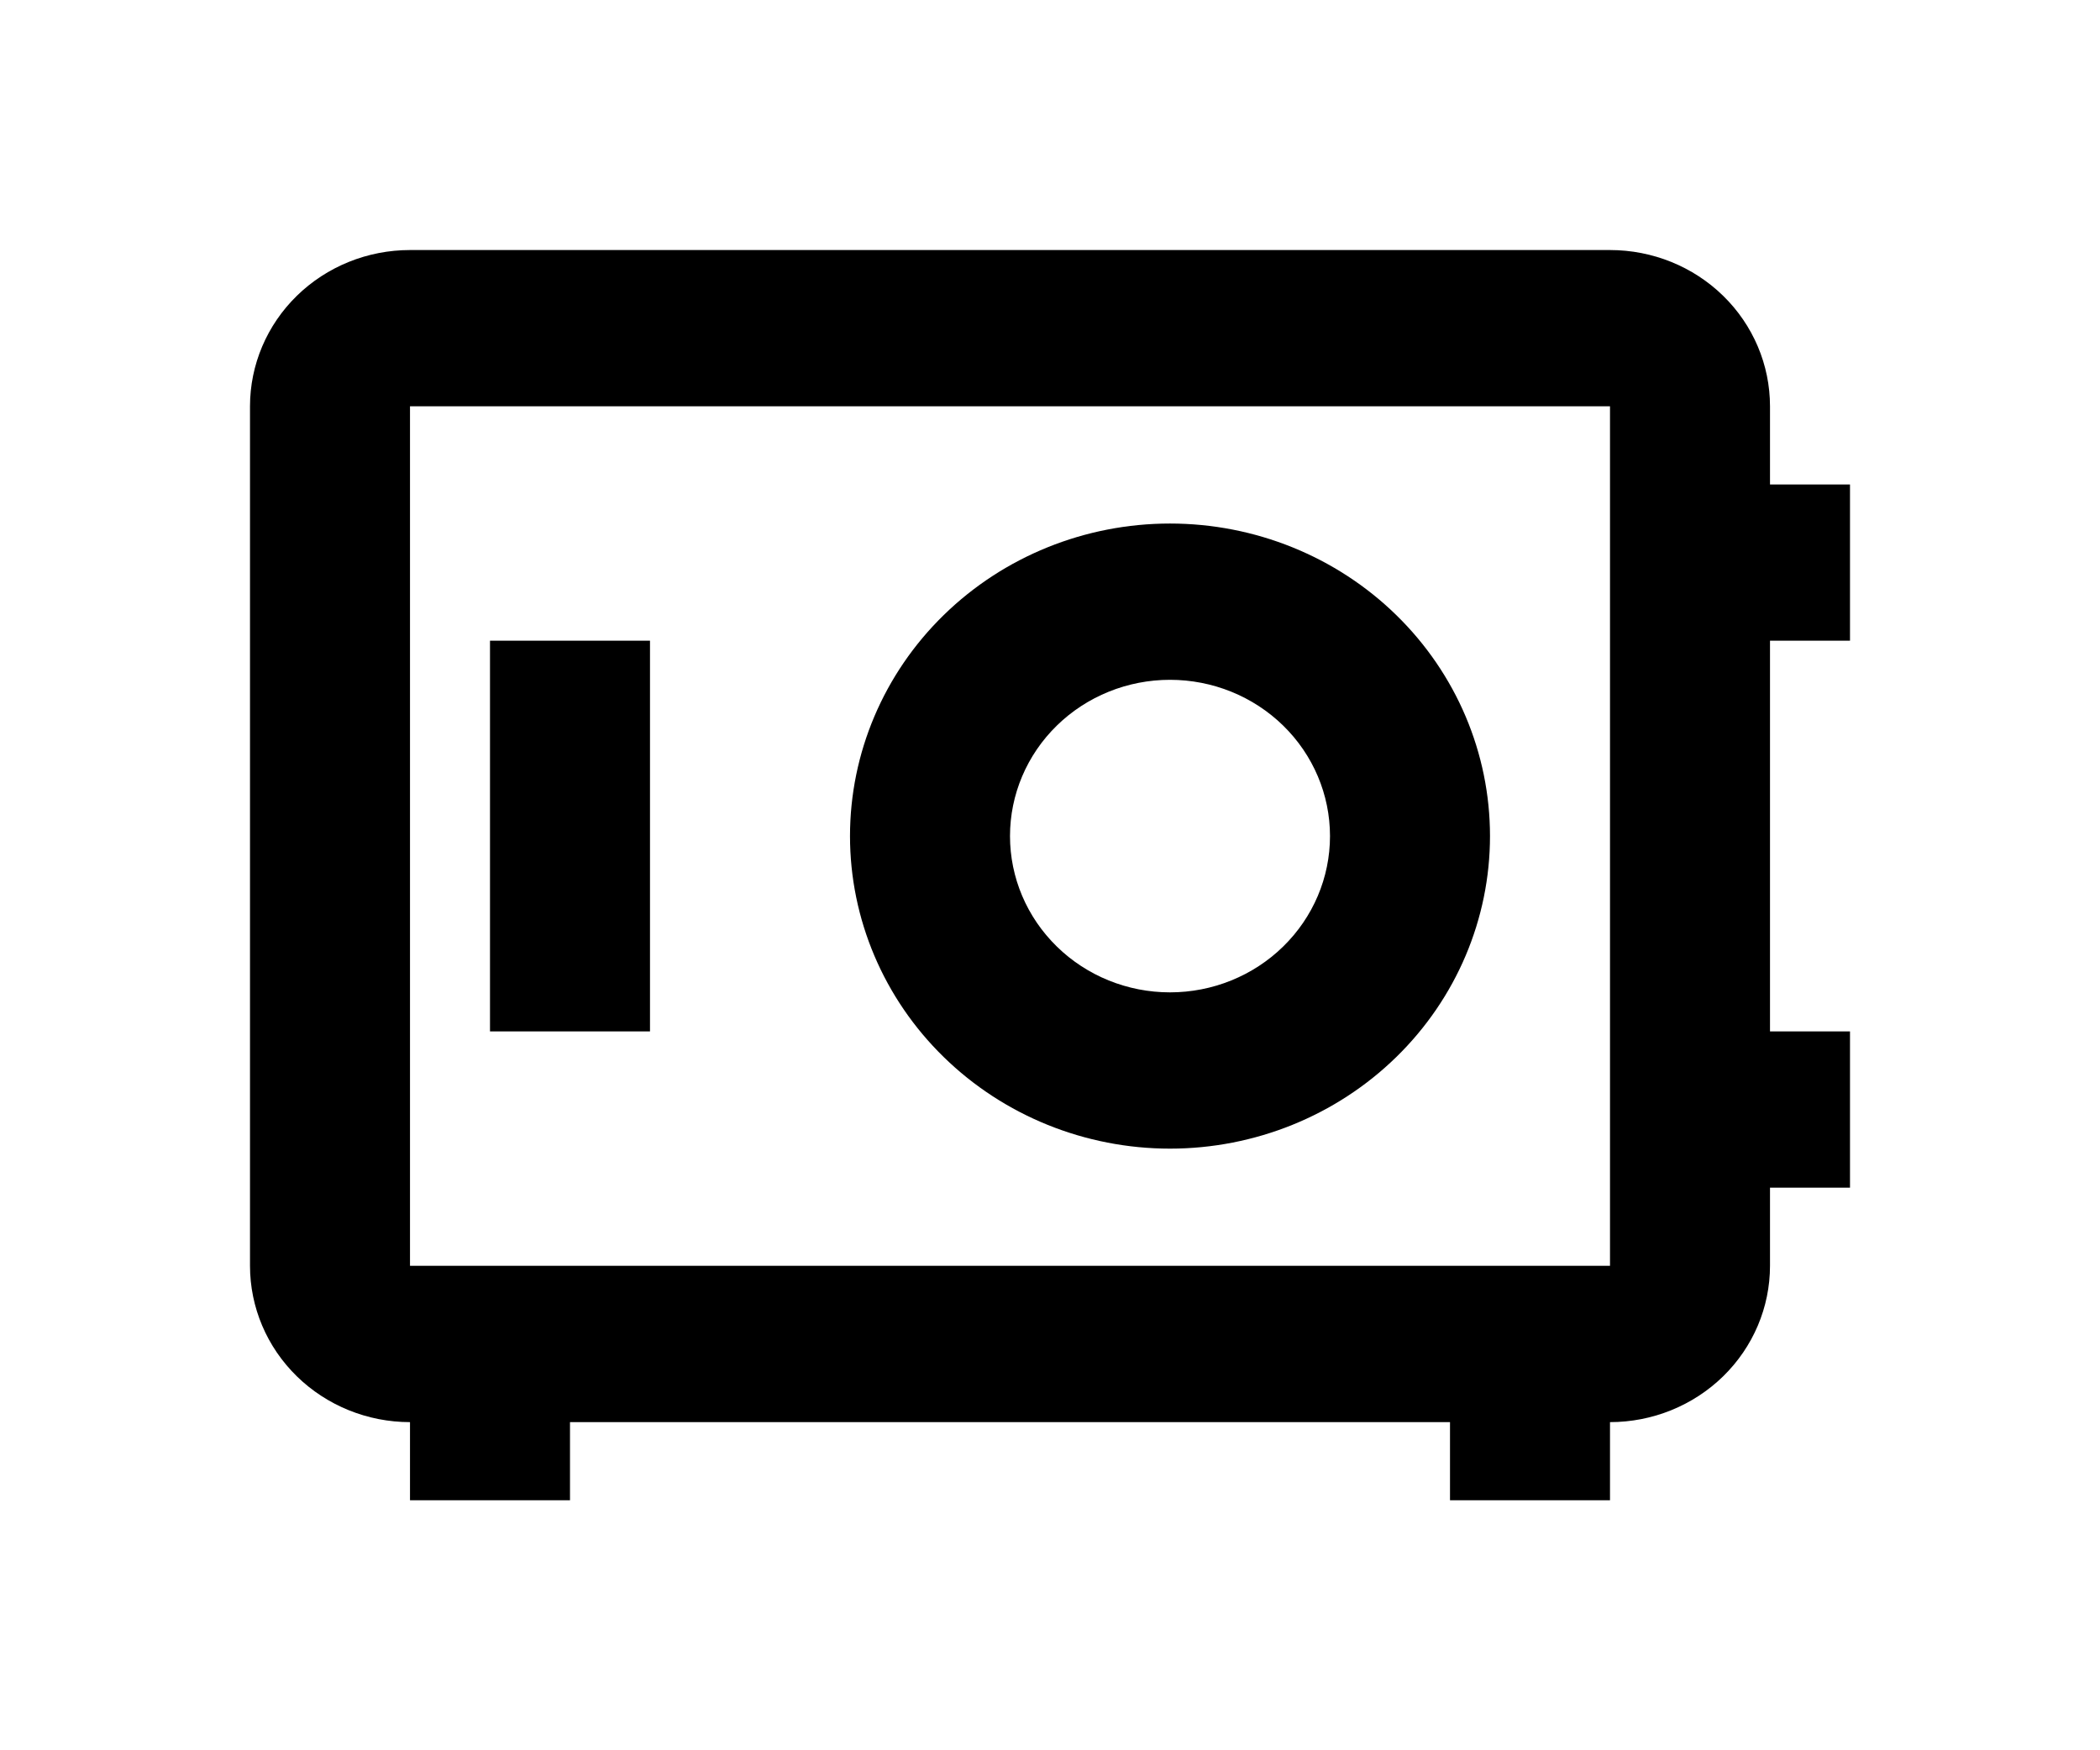 <svg xmlns="http://www.w3.org/2000/svg" width="42" height="35" viewBox="0 0 42 35"><path d="M8.2 5C7.351 5 6.537 5.329 5.937 5.915C5.337 6.501 5 7.296 5 8.125V25.312C5 26.141 5.337 26.936 5.937 27.522C6.537 28.108 7.351 28.438 8.2 28.438V30H11.4V28.438H29V30H32.2V28.438C33.049 28.438 33.863 28.108 34.463 27.522C35.063 26.936 35.4 26.141 35.4 25.312V23.75H37V20.625H35.4V12.812H37V9.688H35.4V8.125C35.4 7.296 35.063 6.501 34.463 5.915C33.863 5.329 33.049 5 32.2 5H8.2ZM8.2 8.125H32.2V25.312H8.2V8.125ZM23.4 10.469C21.703 10.469 20.075 11.127 18.875 12.299C17.674 13.471 17 15.061 17 16.719C17 18.376 17.674 19.966 18.875 21.138C20.075 22.31 21.703 22.969 23.4 22.969C25.097 22.969 26.725 22.31 27.925 21.138C29.126 19.966 29.8 18.376 29.8 16.719C29.8 15.061 29.126 13.471 27.925 12.299C26.725 11.127 25.097 10.469 23.4 10.469ZM9.8 12.812V20.625H13V12.812H9.8ZM23.4 13.594C24.249 13.594 25.063 13.923 25.663 14.509C26.263 15.095 26.6 15.89 26.6 16.719C26.6 17.548 26.263 18.342 25.663 18.928C25.063 19.515 24.249 19.844 23.4 19.844C22.551 19.844 21.737 19.515 21.137 18.928C20.537 18.342 20.2 17.548 20.2 16.719C20.2 15.89 20.537 15.095 21.137 14.509C21.737 13.923 22.551 13.594 23.4 13.594Z"></path></svg>